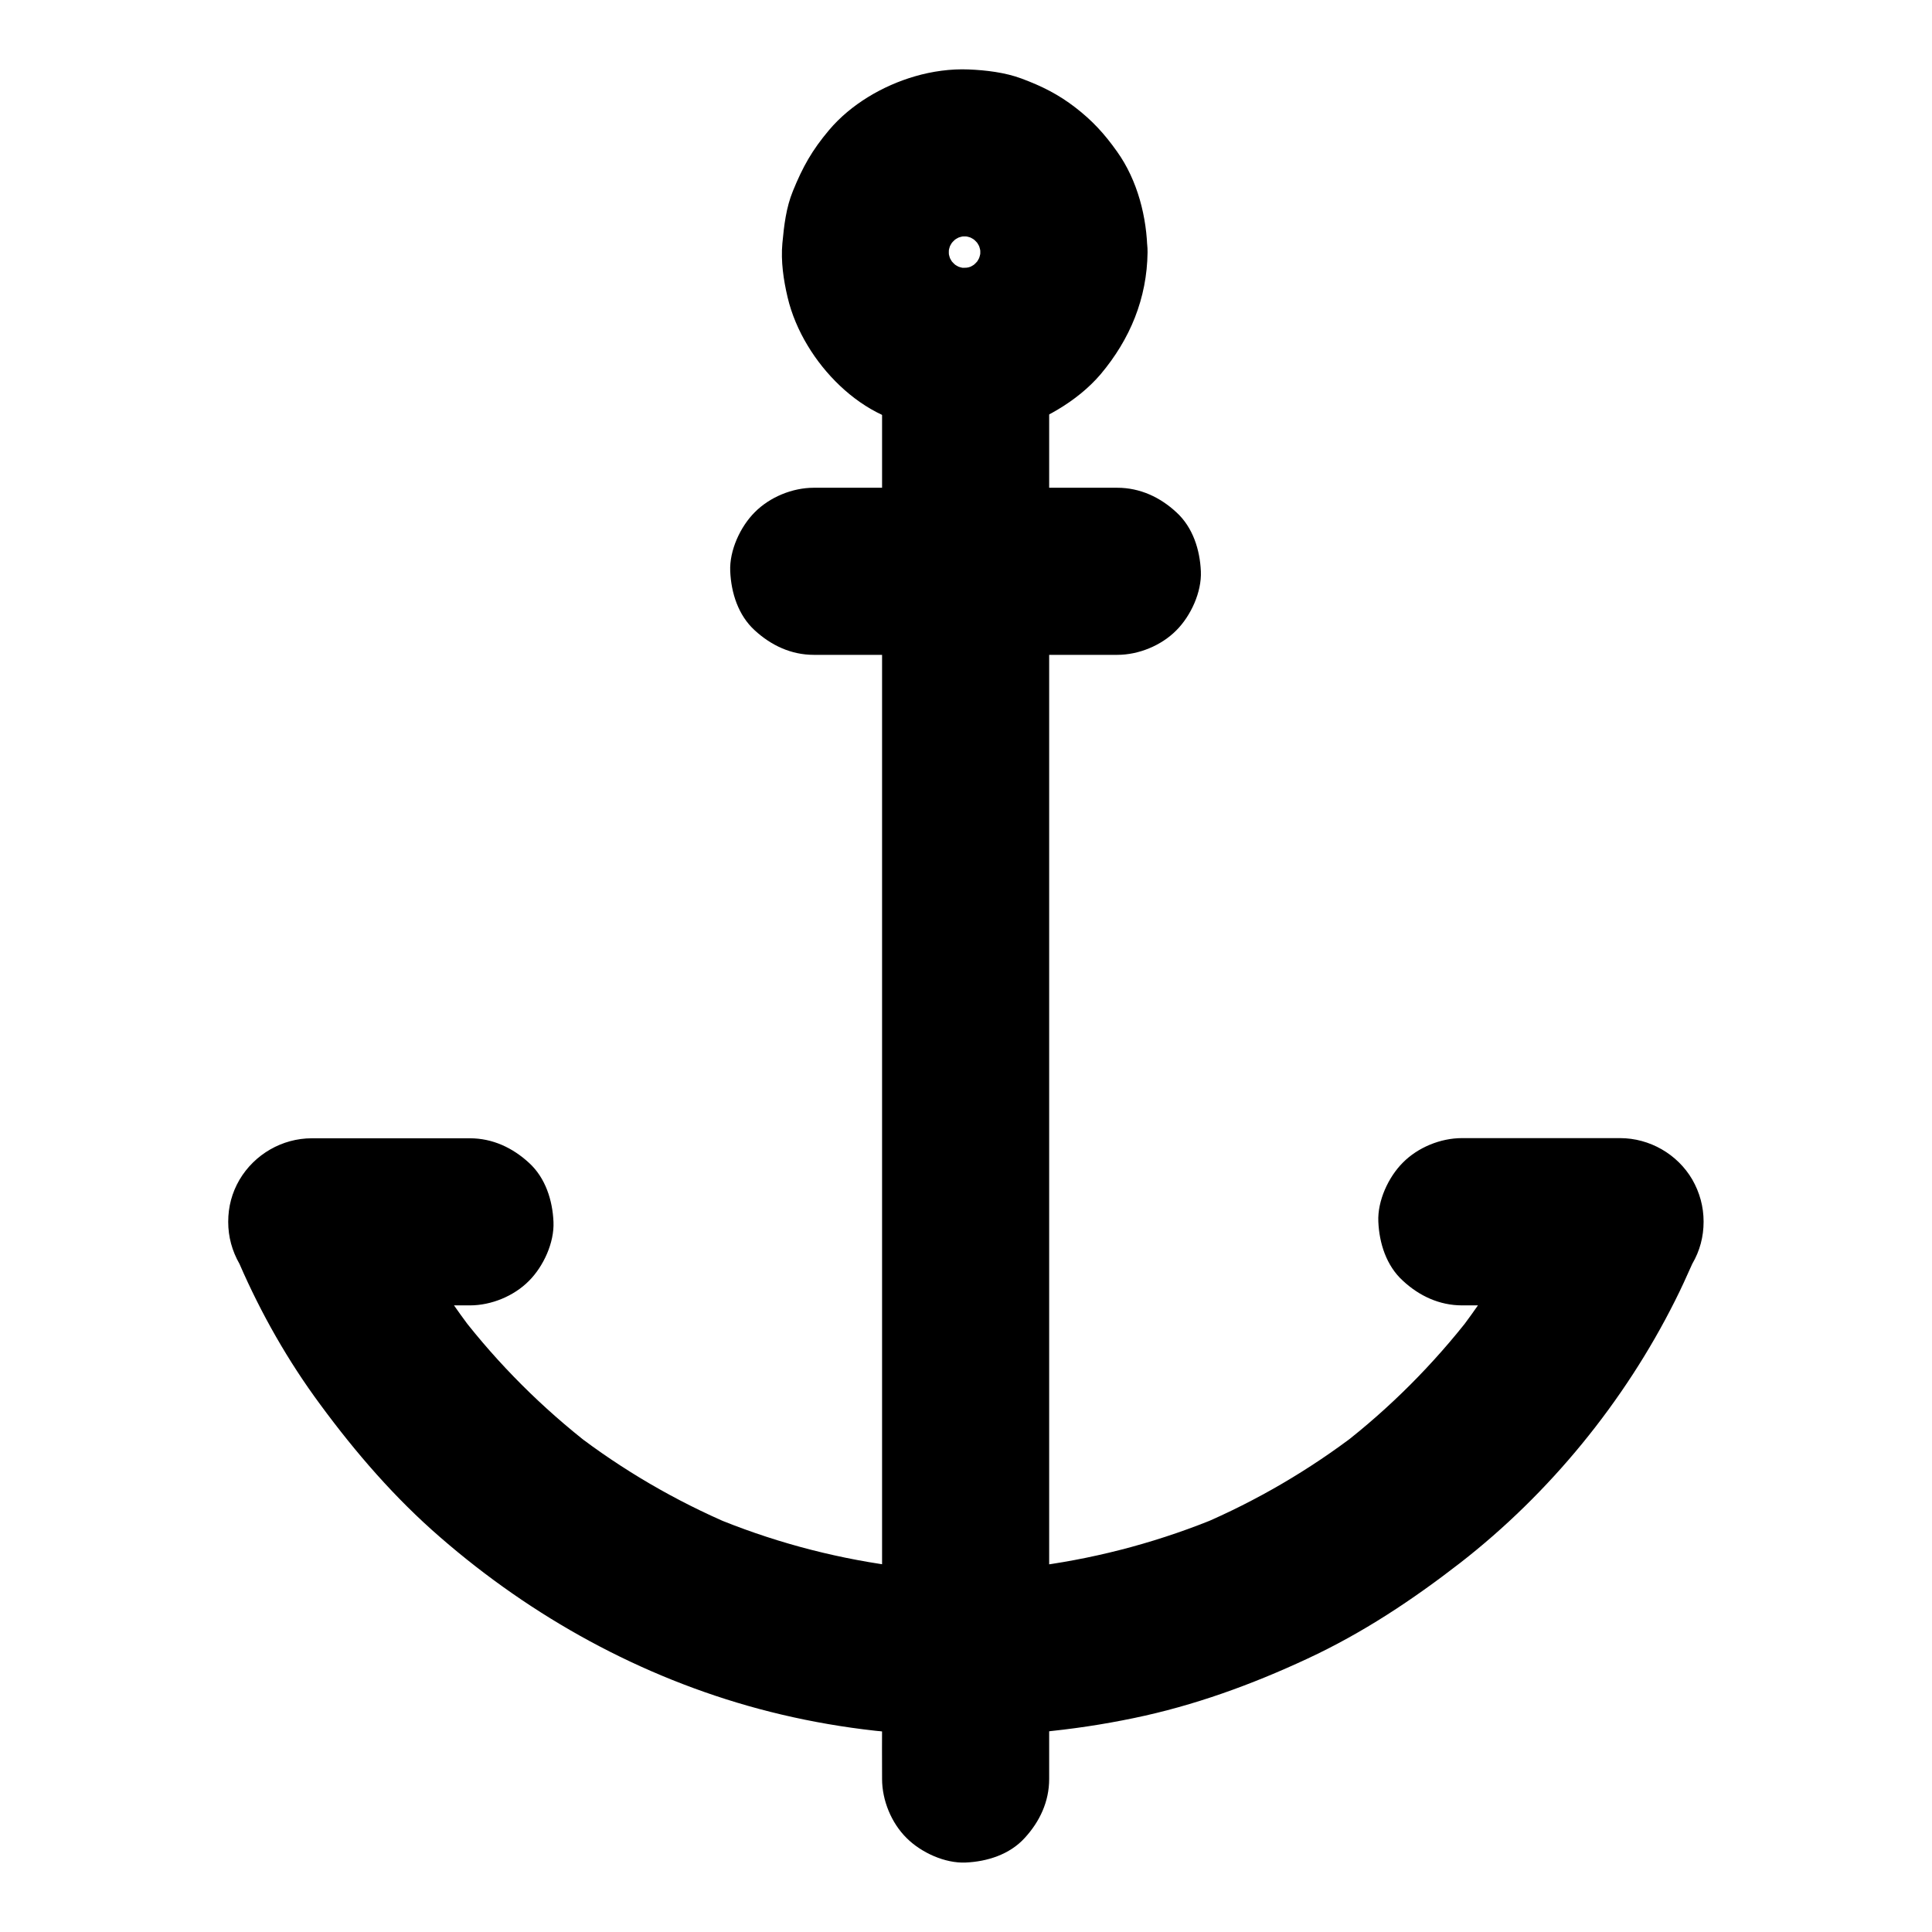 <?xml version="1.0" encoding="UTF-8"?>
<!-- Uploaded to: SVG Repo, www.svgrepo.com, Generator: SVG Repo Mixer Tools -->
<svg fill="#000000" width="800px" height="800px" version="1.1" viewBox="144 144 512 512" xmlns="http://www.w3.org/2000/svg">
 <g>
  <path d="m422.04 615.45v-10.086-27.602-40.641-49.594-54.316-55.105-51.117-43.246-31.242c0-4.922 0.051-9.789 0-14.711v-0.641c0-5.656-2.461-11.66-6.496-15.645-3.836-3.836-10.137-6.742-15.645-6.496-5.707 0.246-11.66 2.117-15.645 6.496-3.984 4.328-6.496 9.645-6.496 15.645v10.086 27.602 40.641 49.594 54.316 55.105 51.117 43.246 31.242c0 4.922-0.051 9.789 0 14.711v0.641c0 5.656 2.461 11.66 6.496 15.645 3.836 3.836 10.137 6.742 15.645 6.496 5.707-0.246 11.66-2.117 15.645-6.496 3.988-4.328 6.496-9.641 6.496-15.645z"/>
  <path d="m440.1 273.26h-70.504-9.938c-5.656 0-11.66 2.461-15.645 6.496-3.836 3.836-6.742 10.137-6.496 15.645 0.246 5.707 2.117 11.66 6.496 15.645 4.328 3.984 9.645 6.496 15.645 6.496h70.504 9.938c5.656 0 11.66-2.461 15.645-6.496 3.836-3.836 6.742-10.137 6.496-15.645-0.246-5.707-2.117-11.66-6.496-15.645-4.281-3.984-9.645-6.496-15.645-6.496z"/>
  <path d="m531.46 489.94h41.918c-6.394-11.121-12.742-22.188-19.141-33.309-6.25 14.414-14.27 28.043-23.812 40.492 1.133-1.477 2.312-3 3.445-4.477-9.988 12.891-21.551 24.5-34.488 34.488 1.477-1.133 3-2.312 4.477-3.445-12.84 9.84-26.863 18.055-41.77 24.402 1.77-0.738 3.543-1.477 5.266-2.215-15.301 6.394-31.34 10.773-47.723 13.039 1.969-0.246 3.938-0.543 5.902-0.789-16.973 2.262-34.145 2.262-51.07 0 1.969 0.246 3.938 0.543 5.902 0.789-16.434-2.262-32.473-6.641-47.723-13.039 1.77 0.738 3.543 1.477 5.266 2.215-14.906-6.348-28.93-14.516-41.77-24.402 1.477 1.133 3 2.312 4.477 3.445-12.891-9.988-24.5-21.551-34.488-34.488 1.133 1.477 2.312 3 3.445 4.477-9.594-12.496-17.562-26.074-23.812-40.492-6.394 11.121-12.742 22.188-19.141 33.309h41.918c5.656 0 11.66-2.461 15.645-6.496 3.836-3.836 6.742-10.137 6.496-15.645-0.246-5.707-2.117-11.66-6.496-15.645-4.328-3.984-9.645-6.496-15.645-6.496h-41.918c-7.824 0-15.152 4.231-19.141 10.973-2.016 3.445-3 7.184-3 11.168s1.031 7.723 3 11.168c5.707 13.137 12.84 25.684 21.352 37.195 9.445 12.84 19.828 24.848 31.883 35.277 24.355 21.156 53.086 37 84.328 45.41 32.422 8.707 66.617 9.297 99.434 2.461 15.941-3.297 31.242-8.855 46.004-15.742 14.613-6.789 27.797-15.547 40.492-25.387 23.664-18.402 43.492-42.656 56.926-69.469 1.625-3.199 3.102-6.496 4.574-9.789 2.016-3.445 3-7.184 3-11.168s-1.031-7.723-3-11.168c-3.938-6.742-11.316-10.973-19.141-10.973h-41.918c-5.656 0-11.66 2.461-15.645 6.496-3.836 3.836-6.742 10.137-6.496 15.645 0.246 5.707 2.117 11.66 6.496 15.645 4.328 4.027 9.688 6.539 15.691 6.539z"/>
  <path d="m403.79 210.82c0 1.133-0.098 2.262-0.195 3.394 0.246-1.969 0.543-3.938 0.789-5.902-0.344 2.41-0.984 4.723-1.918 6.988 0.738-1.77 1.477-3.543 2.215-5.266-0.887 1.969-1.969 3.836-3.246 5.559 1.133-1.477 2.312-3 3.445-4.477-1.477 1.871-3.102 3.492-4.969 4.969 1.477-1.133 3-2.312 4.477-3.445-1.723 1.277-3.59 2.363-5.559 3.246 1.77-0.738 3.543-1.477 5.266-2.215-2.262 0.934-4.574 1.574-6.988 1.918 1.969-0.246 3.938-0.543 5.902-0.789-2.262 0.246-4.527 0.246-6.789 0 1.969 0.246 3.938 0.543 5.902 0.789-2.41-0.344-4.723-0.984-6.988-1.918 1.77 0.738 3.543 1.477 5.266 2.215-1.969-0.887-3.836-1.969-5.559-3.246 1.477 1.133 3 2.312 4.477 3.445-1.871-1.477-3.492-3.102-4.969-4.969 1.133 1.477 2.312 3 3.445 4.477-1.277-1.723-2.363-3.59-3.246-5.559 0.738 1.77 1.477 3.543 2.215 5.266-0.934-2.262-1.574-4.574-1.918-6.988 0.246 1.969 0.543 3.938 0.789 5.902-0.246-2.262-0.246-4.527 0-6.789-0.246 1.969-0.543 3.938-0.789 5.902 0.344-2.41 0.984-4.723 1.918-6.988-0.738 1.77-1.477 3.543-2.215 5.266 0.887-1.969 1.969-3.836 3.246-5.559-1.133 1.477-2.312 3-3.445 4.477 1.477-1.871 3.102-3.492 4.969-4.969-1.477 1.133-3 2.312-4.477 3.445 1.723-1.277 3.59-2.363 5.559-3.246-1.77 0.738-3.543 1.477-5.266 2.215 2.262-0.934 4.574-1.574 6.988-1.918-1.969 0.246-3.938 0.543-5.902 0.789 2.262-0.246 4.527-0.246 6.789 0-1.969-0.246-3.938-0.543-5.902-0.789 2.41 0.344 4.723 0.984 6.988 1.918-1.77-0.738-3.543-1.477-5.266-2.215 1.969 0.887 3.836 1.969 5.559 3.246-1.477-1.133-3-2.312-4.477-3.445 1.871 1.477 3.492 3.102 4.969 4.969-1.133-1.477-2.312-3-3.445-4.477 1.277 1.723 2.363 3.59 3.246 5.559-0.738-1.77-1.477-3.543-2.215-5.266 0.934 2.262 1.574 4.574 1.918 6.988-0.246-1.969-0.543-3.938-0.789-5.902 0.148 1.133 0.195 2.262 0.195 3.394 0.051 5.707 2.41 11.609 6.496 15.645 3.836 3.836 10.137 6.742 15.645 6.496 5.707-0.246 11.66-2.117 15.645-6.496 3.938-4.281 6.543-9.691 6.496-15.645-0.098-9.199-2.609-19.039-8.02-26.617-3.344-4.723-6.543-8.215-11.07-11.711-4.527-3.492-8.855-5.656-14.27-7.676-4.379-1.625-9.398-2.215-14.023-2.41-4.723-0.195-9.691 0.492-14.219 1.82-8.512 2.461-17.023 7.43-22.781 14.27-4.477 5.312-6.938 9.691-9.543 16.09-1.82 4.43-2.363 9.152-2.805 13.875-0.441 4.723 0.297 9.742 1.379 14.316 1.031 4.43 2.953 8.906 5.312 12.793 4.574 7.625 11.66 14.66 19.777 18.402 6.394 2.953 11.465 4.281 18.449 5.066 4.676 0.492 9.398-0.148 14.023-0.984 4.922-0.887 9.891-3 14.121-5.559 4.133-2.461 8.117-5.609 11.266-9.297 7.824-9.297 12.301-20.121 12.449-32.324 0.051-5.609-2.508-11.711-6.496-15.645-3.836-3.836-10.137-6.742-15.645-6.496-12.148 0.488-21.988 9.688-22.188 22.086z"/>
 </g>
</svg>